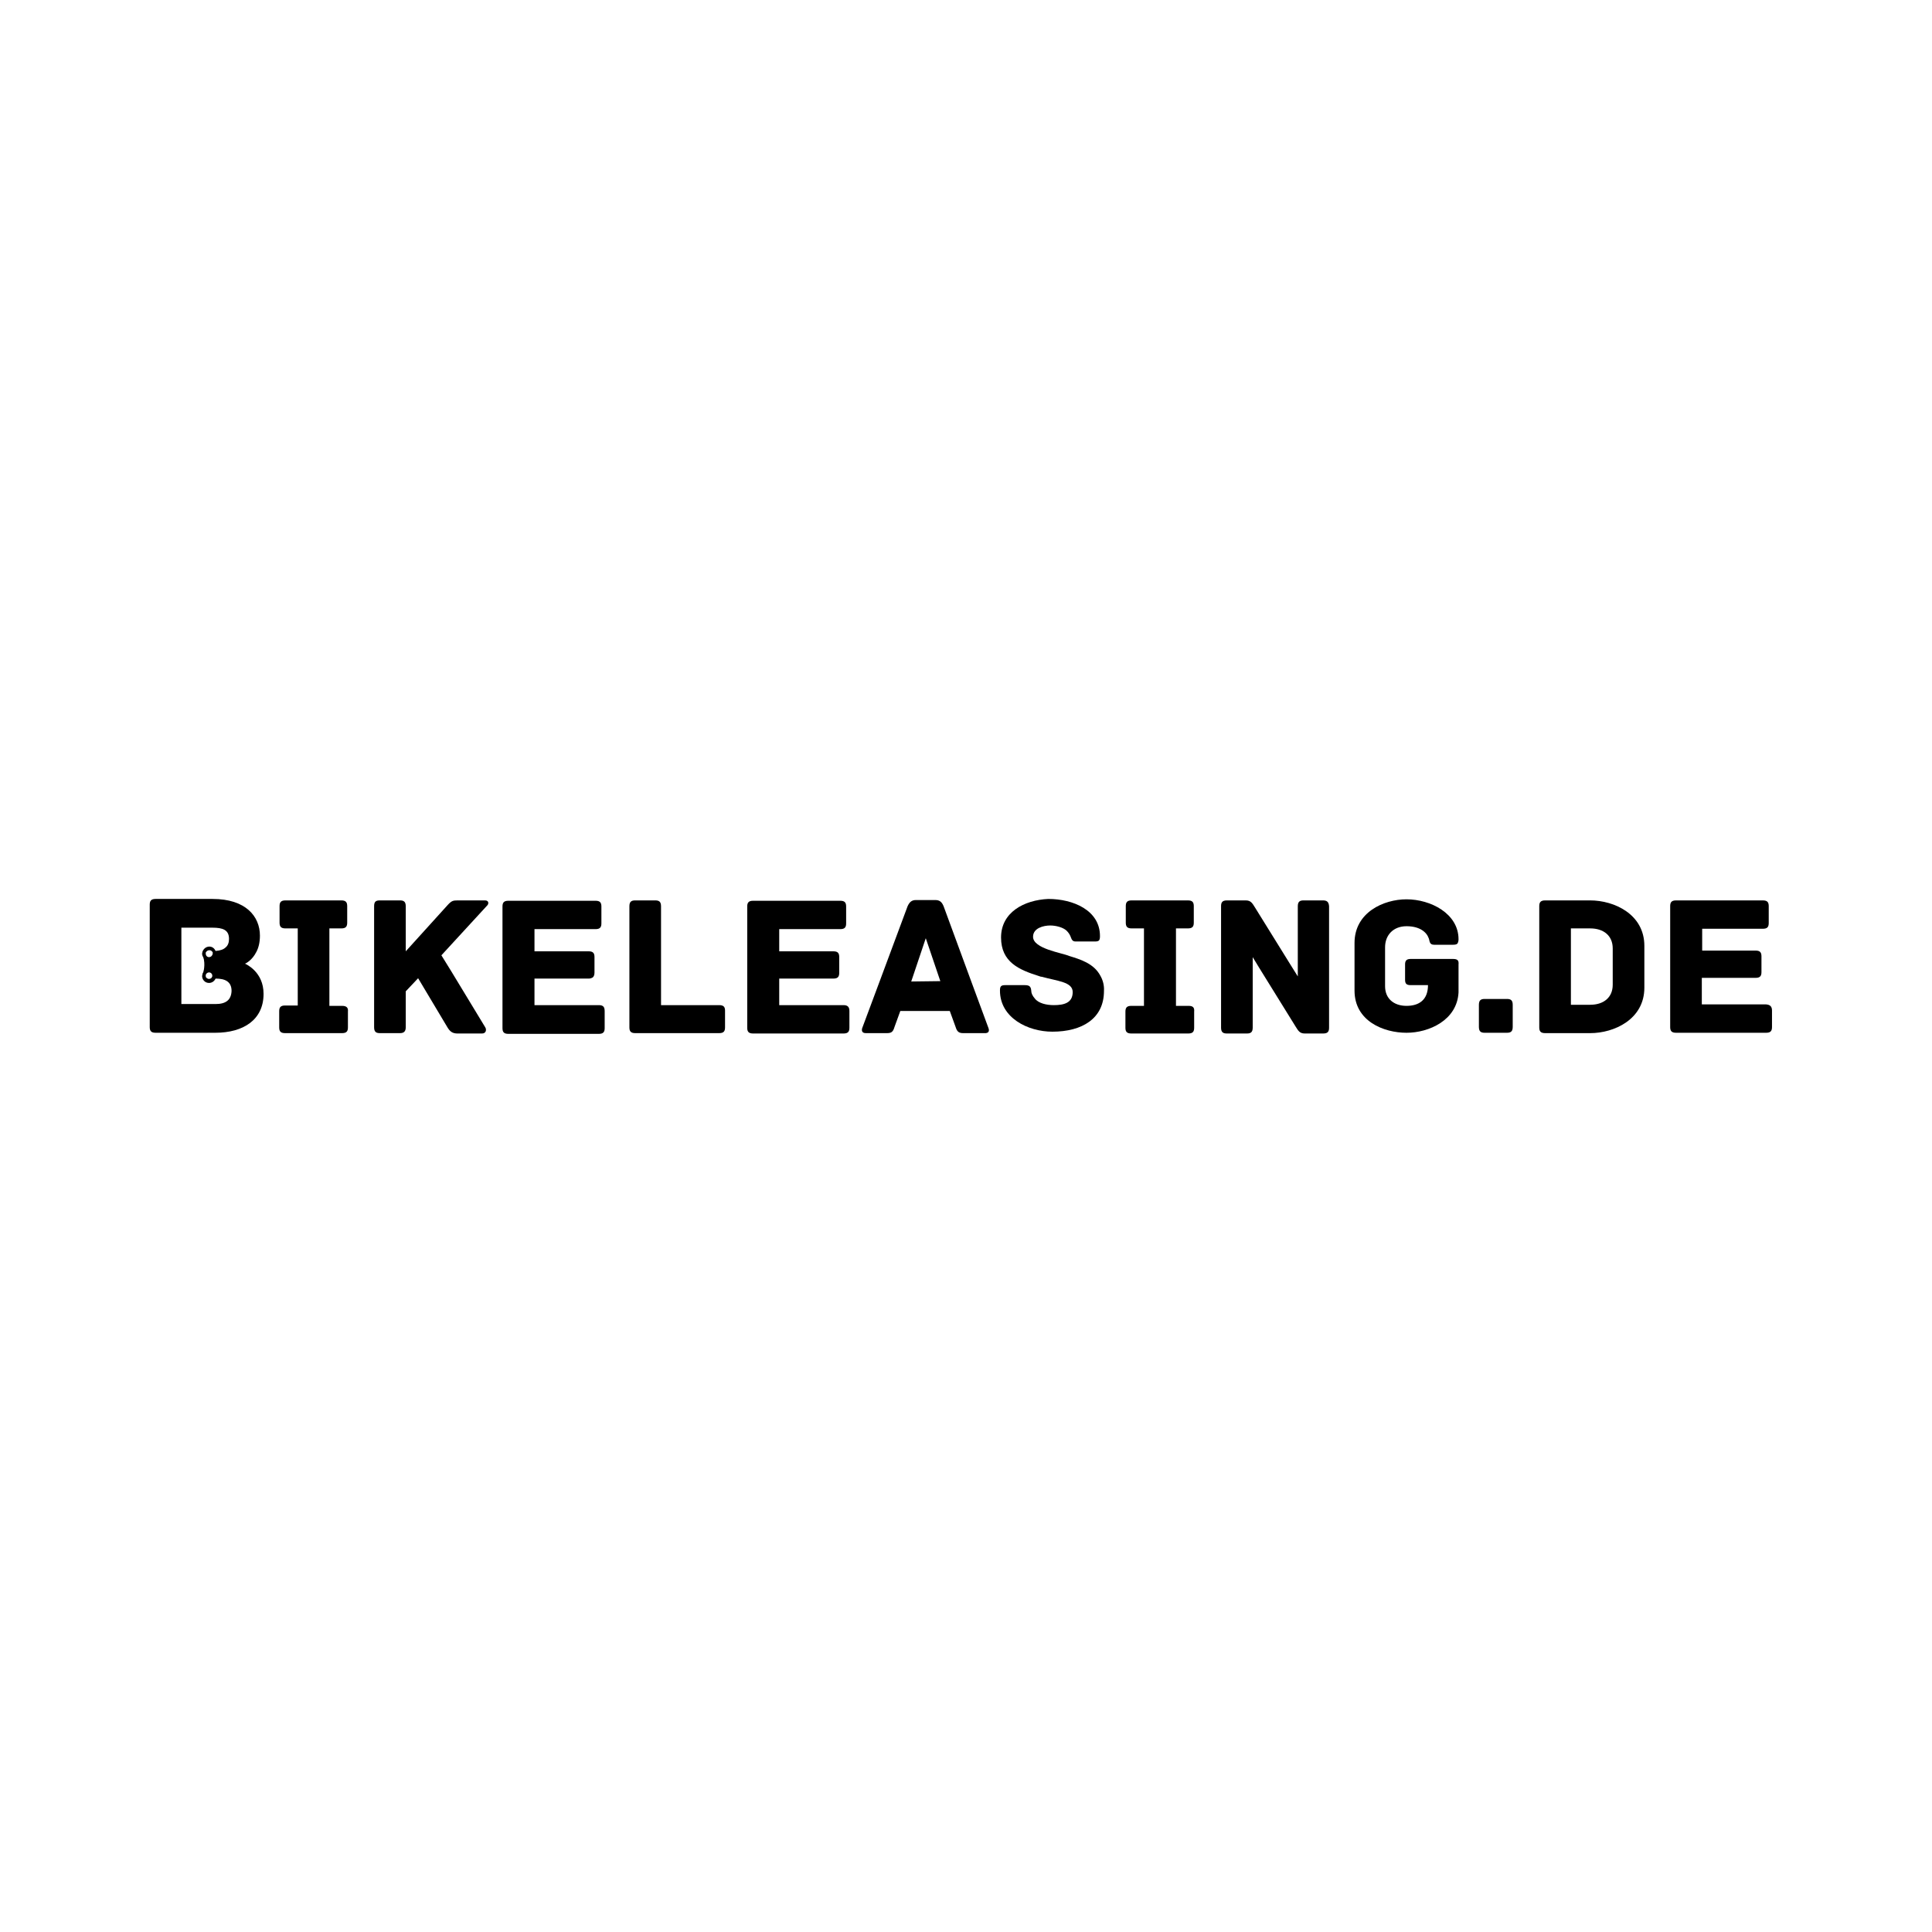 <?xml version="1.0" encoding="UTF-8" standalone="no"?>
<!DOCTYPE svg PUBLIC "-//W3C//DTD SVG 1.1//EN" "http://www.w3.org/Graphics/SVG/1.1/DTD/svg11.dtd">
<svg width="100%" height="100%" viewBox="0 0 300 300" version="1.1" xmlns="http://www.w3.org/2000/svg" xmlns:xlink="http://www.w3.org/1999/xlink" xml:space="preserve" xmlns:serif="http://www.serif.com/" style="fill-rule:evenodd;clip-rule:evenodd;stroke-linejoin:round;stroke-miterlimit:2;">
    <g transform="matrix(0.698,0,0,0.698,150,150)">
        <g id="bikeleasing-de-Logo.svg" transform="matrix(1,0,0,1,-300,-100)">
            <g transform="matrix(0.809,0,0,0.809,103.526,70.278)">
                <g id="Bikeleasing_Logo_D_Balken_schwarz.svg">
                    <g>
                        <g>
                            <path d="M71.3,47.7L67.8,47.7L67.8,26.4L71.1,26.4C72.4,26.4 72.7,25.8 72.7,24.8L72.7,20.3C72.7,19.3 72.4,18.7 71.1,18.7L55.7,18.7C54.4,18.7 54.1,19.3 54.1,20.3L54.1,24.8C54.1,25.8 54.4,26.4 55.7,26.4L59.1,26.4L59.1,47.6L55.6,47.6C54.3,47.6 54,48.2 54,49.2L54,53.6C54,54.6 54.3,55.2 55.6,55.2L71.3,55.2C72.6,55.2 72.9,54.6 72.9,53.6L72.9,49.2C73,48.3 72.6,47.7 71.3,47.7Z" style="fill-rule:nonzero;"/>
                            <path d="M110.6,18.7L103.1,18.7C101.8,18.7 101.4,18.8 100.3,20L88.8,32.7L88.8,20.3C88.8,19 88.2,18.7 87.2,18.7L81.7,18.7C80.6,18.7 80.1,19 80.1,20.3L80.1,53.6C80.1,54.9 80.7,55.2 81.7,55.2L87.2,55.2C88.1,55.2 88.8,54.9 88.8,53.6L88.8,43.7L92.2,40.1C95.2,45.1 100.2,53.5 100.2,53.5C100.9,54.7 101.6,55.3 103,55.3L109.8,55.3C110.9,55.3 111.1,54.2 110.6,53.5L101.2,38L98.6,33.8L111.1,20.2C111.7,19.7 111.7,18.7 110.6,18.7Z" style="fill-rule:nonzero;"/>
                            <path d="M141.9,47.5L124.2,47.5L124.2,40.2L139.1,40.2C139.5,40.2 139.8,40.1 140,40C140.5,39.8 140.7,39.2 140.7,38.6L140.7,34.3C140.7,33.3 140.4,32.7 139.1,32.7L124.2,32.7L124.2,26.6L141,26.6C142.3,26.6 142.6,26 142.6,25L142.6,20.4C142.6,19.4 142.3,18.8 141,18.8L117,18.8C115.7,18.8 115.4,19.4 115.4,20.4L115.4,53.8C115.4,54.8 115.7,55.4 117,55.4L141.9,55.4C143.2,55.4 143.5,54.8 143.5,53.8L143.5,49.2C143.5,48.1 143.2,47.5 141.9,47.5Z" style="fill-rule:nonzero;"/>
                            <path d="M175,47.5L159,47.5L159,20.3C159,19 158.4,18.7 157.4,18.7L151.9,18.7C150.9,18.7 150.3,19 150.3,20.3L150.3,53.6C150.3,54.6 150.6,55.2 151.9,55.2L175,55.2C176.3,55.2 176.6,54.6 176.6,53.6L176.6,49C176.6,48.1 176.3,47.5 175,47.5Z" style="fill-rule:nonzero;"/>
                            <path d="M209.2,47.5L191.5,47.5L191.5,40.2L206.4,40.2C207.7,40.2 208,39.6 208,38.6L208,34.3C208,33.3 207.7,32.7 206.4,32.7L191.5,32.7L191.5,26.6L208.3,26.6C209.6,26.6 209.9,26 209.9,25L209.9,20.4C209.9,19.4 209.6,18.8 208.3,18.8L184.3,18.8C183,18.8 182.7,19.4 182.7,20.4L182.7,53.7C182.7,54.7 183,55.3 184.3,55.3L209.2,55.3C210.5,55.3 210.8,54.7 210.8,53.7L210.8,49.1C210.8,48.1 210.4,47.5 209.2,47.5Z" style="fill-rule:nonzero;"/>
                            <path d="M249,53.7L244.2,40.7L236.7,20.3C236.2,19.1 235.6,18.6 234.4,18.6L229.1,18.6C227.9,18.6 227.3,19.2 226.8,20.3L219.1,41L214.4,53.6C214.1,54.3 214.1,55.2 215.3,55.2L221.1,55.2C222.3,55.2 222.8,54.9 223.2,53.5L224.8,49.1L238.4,49.1L240,53.5C240.4,54.8 240.9,55.2 242.1,55.2L247.9,55.2C249.3,55.3 249.3,54.4 249,53.7ZM231.8,29.1L235.8,40.9L227.8,41L231.8,29.1Z" style="fill-rule:nonzero;"/>
                            <path d="M279.8,39.4C278,36 274.2,34.9 271.3,34C269.2,33.1 261.3,32 261.3,28.7C261.3,26.3 264.2,25.6 266,25.6C267.6,25.6 269.5,26.1 270.5,27C271.1,27.6 271.4,28.1 271.6,28.6C271.9,29.3 272,30 273,30L278.2,30C279.4,30 279.7,29.8 279.7,28.5C279.7,21.4 272.3,18.3 265.5,18.3C258.8,18.6 252.5,22 252.5,28.9C252.5,35.7 257.5,37.8 262.9,39.5C263.2,39.6 263.4,39.7 263.7,39.7C268,40.9 272.2,41.1 272.2,43.9C272.2,46.9 269.8,47.5 267,47.5C265,47.5 262.8,47 261.8,45.7C261.1,44.9 260.8,44.2 260.8,43.5C260.7,42.2 260.1,42 258.9,42L253.7,42C252.5,42 252.2,42.3 252.2,43.5C252.2,51 259.9,54.8 266.6,54.8C274.8,54.8 280.8,51.2 280.8,43.6C280.9,42.1 280.5,40.6 279.8,39.4Z" style="fill-rule:nonzero;"/>
                            <path d="M304.1,47.7L300.6,47.7L300.6,26.4L303.9,26.4C305.2,26.4 305.5,25.8 305.5,24.8L305.5,20.3C305.5,19.3 305.2,18.7 303.9,18.7L288.4,18.7C287.1,18.7 286.8,19.3 286.8,20.3L286.8,24.8C286.8,25.8 287.1,26.4 288.4,26.4L291.8,26.4L291.8,47.7L288.3,47.7C287,47.7 286.7,48.3 286.7,49.3L286.7,53.7C286.7,54.7 287,55.3 288.3,55.3L304,55.3C305.3,55.3 305.6,54.7 305.6,53.7L305.6,49.3C305.7,48.3 305.4,47.7 304.1,47.7Z" style="fill-rule:nonzero;"/>
                            <path d="M341,18.7L335.7,18.7C334.7,18.7 334.1,19 334.1,20.3L334.1,39.6L332.1,36.4L322.3,20.6C321.6,19.5 321.2,18.7 319.8,18.7L314.6,18.7C313.3,18.7 313,19.3 313,20.3L313,53.7C313,55 313.6,55.3 314.6,55.3L320.1,55.3C321.1,55.3 321.7,55 321.7,53.7L321.7,34.3L323.4,37.1L333.5,53.4C334.2,54.5 334.6,55.3 336,55.3L341.1,55.3C342.4,55.3 342.7,54.7 342.7,53.7L342.7,20.3C342.6,19 342,18.7 341,18.7Z" style="fill-rule:nonzero;"/>
                            <path d="M376.8,34.8L365.1,34.8C363.9,34.8 363.6,35.4 363.6,36.3L363.6,40.5C363.6,41.5 363.9,42 365.1,42L369.9,42C369.9,46.1 367.4,47.7 364,47.7C360.5,47.7 358.1,45.7 358.1,42.3L358.1,31.6C358.1,28.2 360.4,25.8 364,25.8C367.6,25.8 369.5,27.4 370.1,29.1C370.4,29.8 370.2,30.9 371.6,30.9L376.7,30.9C377.5,30.9 377.9,30.8 378.1,30.4C378.2,30.2 378.3,29.8 378.3,29.4C378.3,22.3 370.6,18.4 364,18.4C357.7,18.4 349.7,22 349.7,30.4L349.7,43.5C349.7,51.9 357.7,55.1 364,55.1C370.1,55.1 377.9,51.7 378.3,44L378.3,36.3C378.4,35.3 378.1,34.8 376.8,34.8Z" style="fill-rule:nonzero;"/>
                            <path d="M44.6,36.1C44.9,36 46.6,35.1 47.7,32.9C48.3,31.8 48.7,30.3 48.7,28.4C48.7,23.1 44.8,18.3 35.7,18.3L20,18.3C18.7,18.3 18.4,18.9 18.4,19.9L18.4,53.5C18.4,54.5 18.7,55.1 20,55.1L36.4,55.1C44.2,55.1 49.7,51.5 49.7,44.4C49.7,38.4 45,36.3 44.6,36.1ZM36.5,47.2L27.1,47.2L27.1,26.2L35.6,26.2C38.5,26.2 40.2,26.8 40.2,29.3C40.2,30.3 39.9,31.1 39.3,31.6C38.7,32.2 37.8,32.5 36.5,32.6C36.2,31.9 35.6,31.4 34.8,31.4C33.9,31.4 33.2,32 32.9,32.8C32.9,33 32.8,33.1 32.8,33.3C32.8,33.7 32.9,34 33.1,34.3C33.2,34.5 33.2,34.7 33.3,35C33.5,36.1 33.4,37.1 33.3,37.7C33.2,38.2 33.1,38.5 33.1,38.5C33,38.6 32.9,38.8 32.9,39C32.9,39.2 32.8,39.3 32.8,39.5C32.8,40.5 33.6,41.4 34.7,41.4C35.5,41.4 36.2,40.9 36.5,40.2C39.1,40.2 40.9,41 40.9,43.6C40.8,46.1 39.3,47.2 36.5,47.2ZM34.7,34.3C34.2,34.3 33.8,33.9 33.8,33.3L33.8,33.1C33.8,33 33.8,33 33.9,32.9C34.1,32.6 34.4,32.4 34.8,32.4C35.1,32.4 35.3,32.5 35.5,32.7C35.7,32.9 35.8,33.1 35.7,33.3L35.7,33.5C35.5,34 35.2,34.3 34.7,34.3ZM35.6,39.4L35.6,39.6C35.5,39.8 35.4,40 35.3,40.1C35.1,40.2 34.9,40.3 34.7,40.3C34.4,40.3 34.1,40.1 33.9,39.9C33.8,39.7 33.8,39.6 33.8,39.4L33.8,39.2C33.9,38.8 34.3,38.5 34.7,38.5C35.2,38.5 35.6,38.9 35.6,39.4Z" style="fill-rule:nonzero;"/>
                        </g>
                        <g>
                            <path d="M393.2,47.4L393.2,53.5C393.2,54.8 392.6,55.1 391.6,55.1L385.5,55.1C384.5,55.1 383.9,54.8 383.9,53.5L383.9,47.4C383.9,46.1 384.5,45.8 385.5,45.8L391.6,45.8C392.6,45.8 393.2,46.1 393.2,47.4Z" style="fill-rule:nonzero;"/>
                            <path d="M429.4,31.2L429.4,42.7C429.4,51.4 421.1,55.2 414.5,55.2L402.1,55.2C400.8,55.2 400.5,54.6 400.5,53.6L400.5,20.3C400.5,19.3 400.8,18.7 402.1,18.7L414.5,18.7C421.1,18.7 429.4,22.5 429.4,31.2ZM420.7,31.9C420.7,28.4 418.2,26.4 414.5,26.4L409.2,26.4L409.2,47.4L414.5,47.4C418.2,47.4 420.7,45.4 420.7,41.9L420.7,31.9Z" style="fill-rule:nonzero;"/>
                            <path d="M464.5,49L464.5,53.5C464.5,54.5 464.2,55.1 462.9,55.1L438.1,55.1C436.8,55.1 436.5,54.5 436.5,53.5L436.5,20.3C436.5,19.3 436.8,18.7 438.1,18.7L462,18.7C463.3,18.7 463.6,19.3 463.6,20.3L463.6,24.9C463.6,25.9 463.3,26.5 462,26.5L445.3,26.5L445.3,32.5L460,32.5C461.3,32.5 461.6,33.1 461.6,34.1L461.6,38.4C461.6,39.4 461.3,40 460,40L445.2,40L445.2,47.3L462.9,47.3C464.1,47.4 464.5,48 464.5,49Z" style="fill-rule:nonzero;"/>
                        </g>
                    </g>
                </g>
            </g>
        </g>
        <g id="bikeleasing-de-Logo.svg1" serif:id="bikeleasing-de-Logo.svg">
        </g>
    </g>
</svg>
